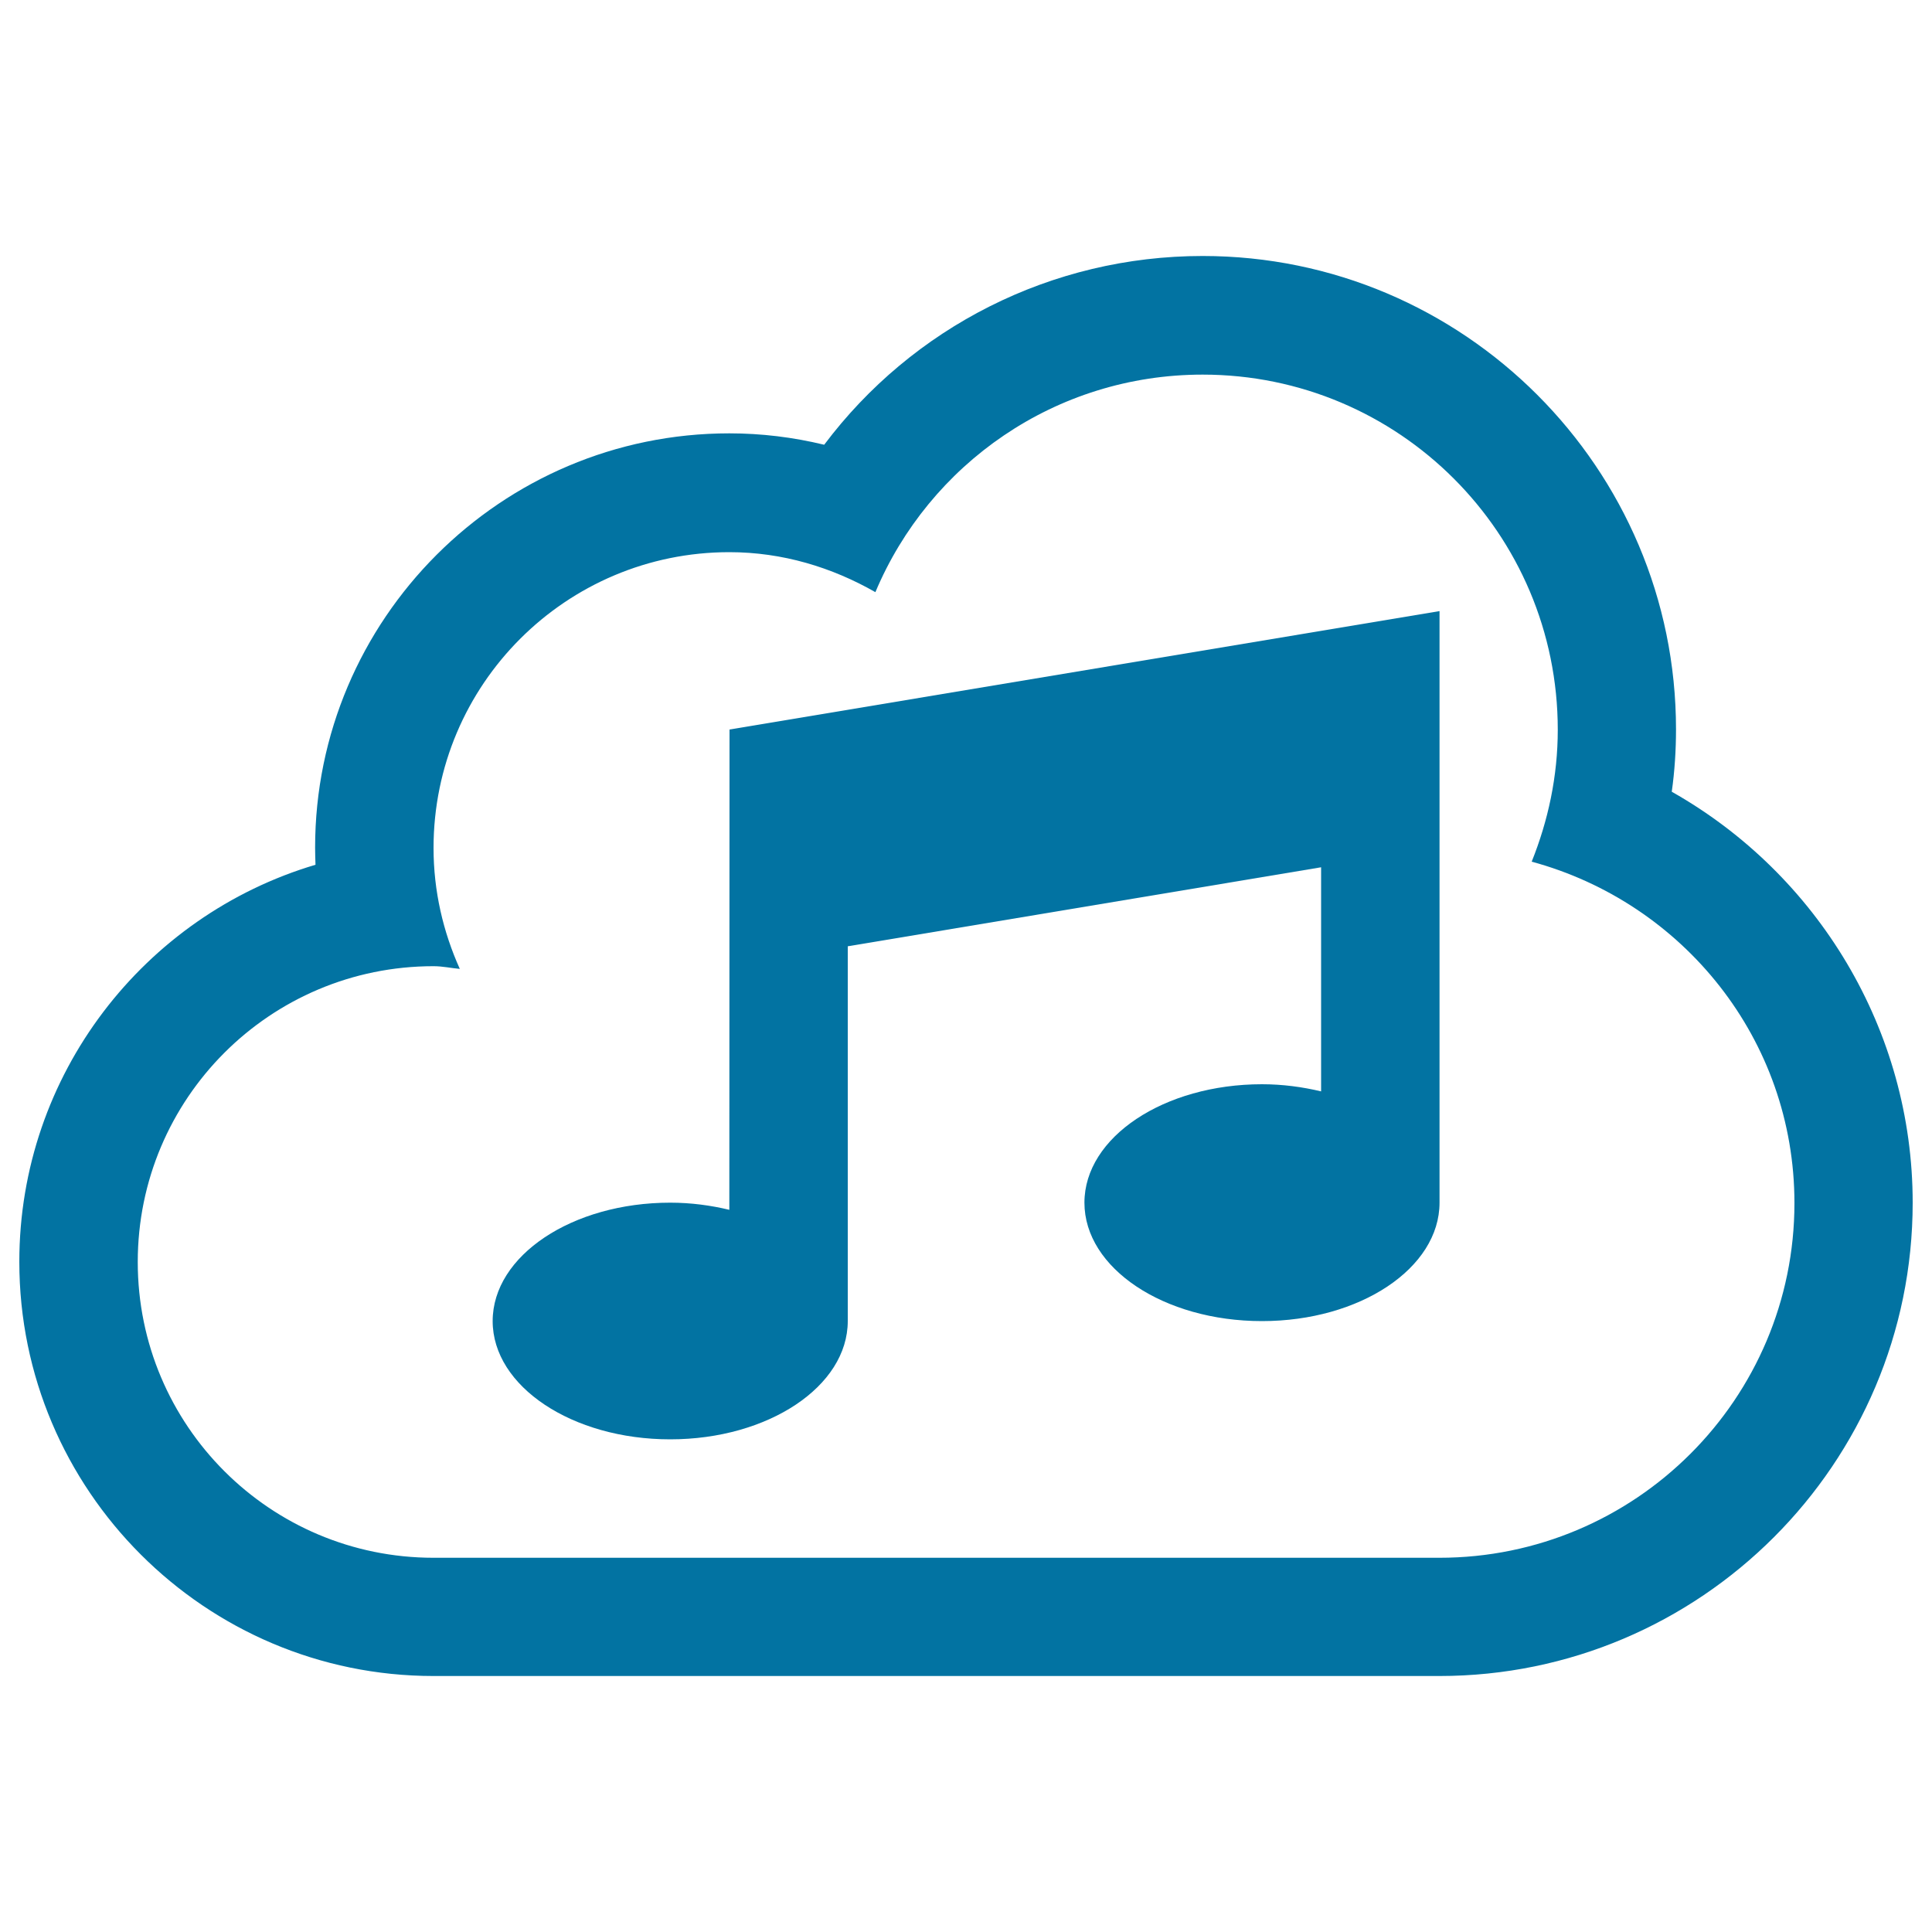 <svg xmlns="http://www.w3.org/2000/svg" viewBox="0 0 1000 1000" style="fill:#0273a2">
<title>Music Cloud Symbol SVG icon</title>
<g><g><path d="M865.3,409.8c1.5-10.6,2.2-21.5,2.2-32.3c0-135.1-109.9-245-245-245c-78.4,0-150.3,37-195.9,97.7c-16.1-3.9-32.5-5.9-49.1-5.9c-118.2,0-214.4,96.2-214.4,214.4c0,3,0.1,5.9,0.2,8.9C74.7,473.9,10,556.1,10,653.1c0,118.2,96.2,214.4,214.4,214.4H745c135.1,0,245-109.9,245-245C990,533.2,940.9,452.5,865.3,409.8z M745,806.3H224.4c-84.6,0-153.1-68.5-153.1-153.1c0-84.6,68.5-153.1,153.1-153.1c4.7,0,9.1,1,13.6,1.4c-8.6-19.1-13.6-40.2-13.6-62.6c0-84.6,68.6-153.1,153.1-153.1c27.6,0,53.2,7.9,75.6,20.7c27.8-66.2,93.1-112.6,169.4-112.6c101.5,0,183.8,82.2,183.8,183.8c0,24.2-5,47.1-13.5,68.3c78.2,21.2,136,91.9,136,176.7C928.8,724,846.5,806.3,745,806.3z"/><path d="M377.5,626.2c-9.6-2.3-19.8-3.7-30.6-3.7c-50.7,0-91.9,27.4-91.9,61.3c0,33.8,41.2,61.2,91.9,61.2c50.7,0,91.9-27.4,91.9-61.2V489.8l245-40.9v116c-9.6-2.3-19.9-3.7-30.6-3.7c-50.7,0-91.9,27.4-91.9,61.3c0,33.9,41.1,61.3,91.9,61.3c50.7,0,91.9-27.4,91.9-61.3V316.3l-367.5,61.3L377.5,626.2L377.5,626.2z"/></g></g>
</svg>